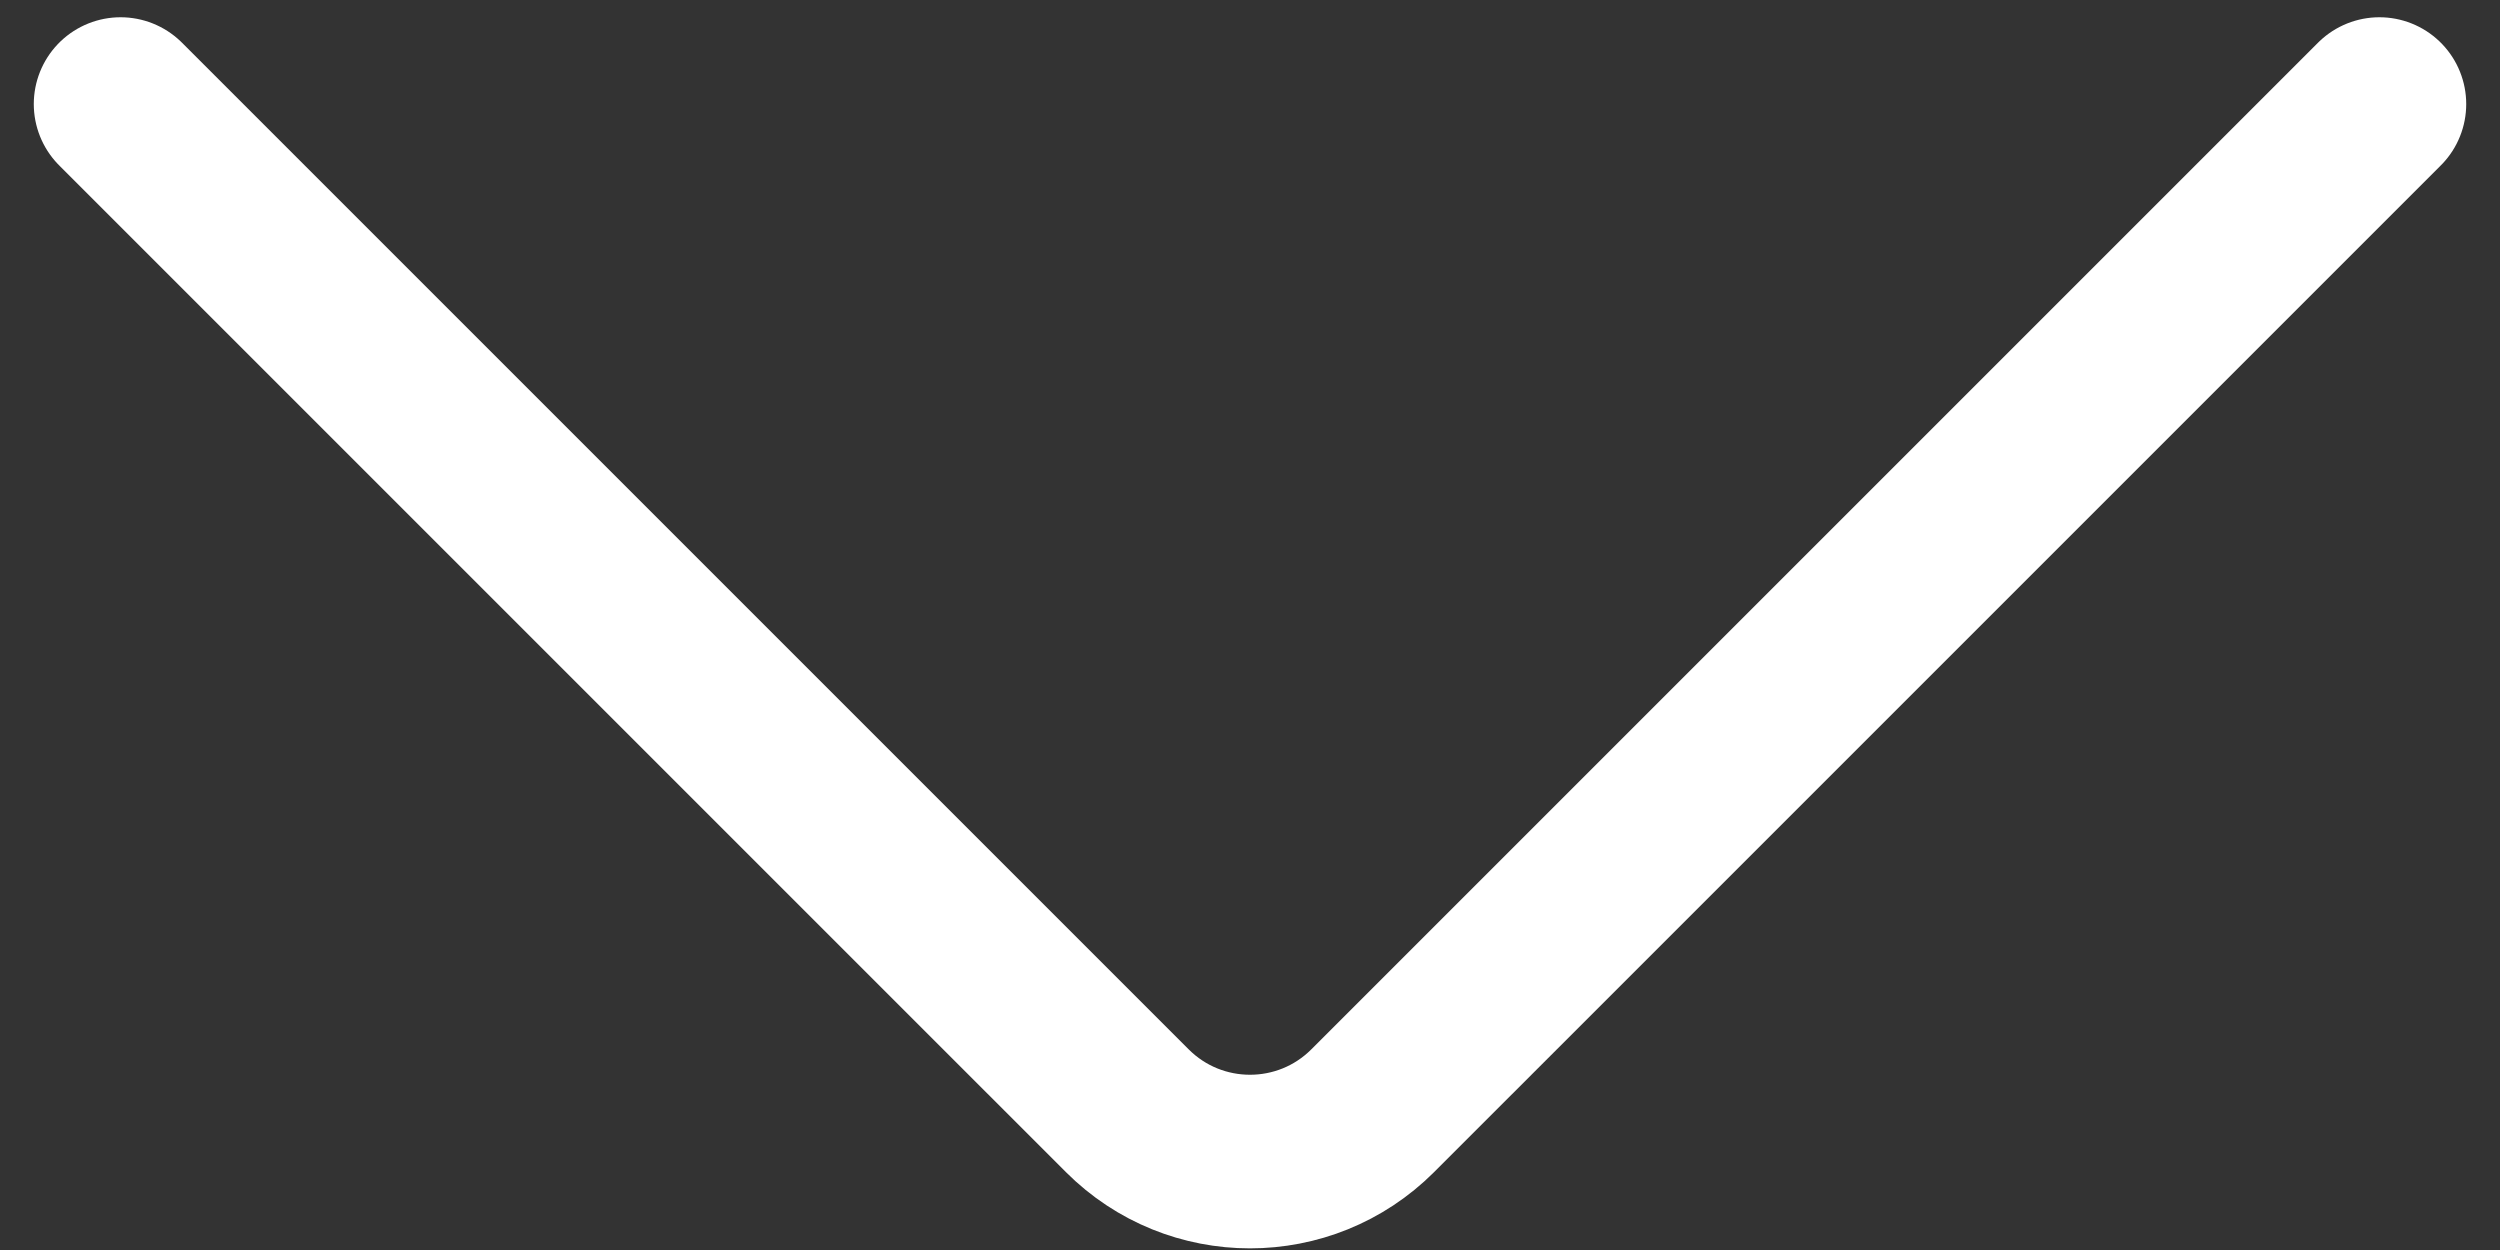 <?xml version="1.0" encoding="UTF-8"?> <svg xmlns="http://www.w3.org/2000/svg" width="72" height="36" viewBox="0 0 72 36" fill="none"><rect x="0" y="0" width="72" height="36" fill="#333333" stroke="none"/><path d="M68.527 2.997L39.535 31.988C37.583 33.941 34.417 33.941 32.465 31.988L3.473 2.997" stroke="white" stroke-width="5" stroke-linecap="round"></path></svg> 